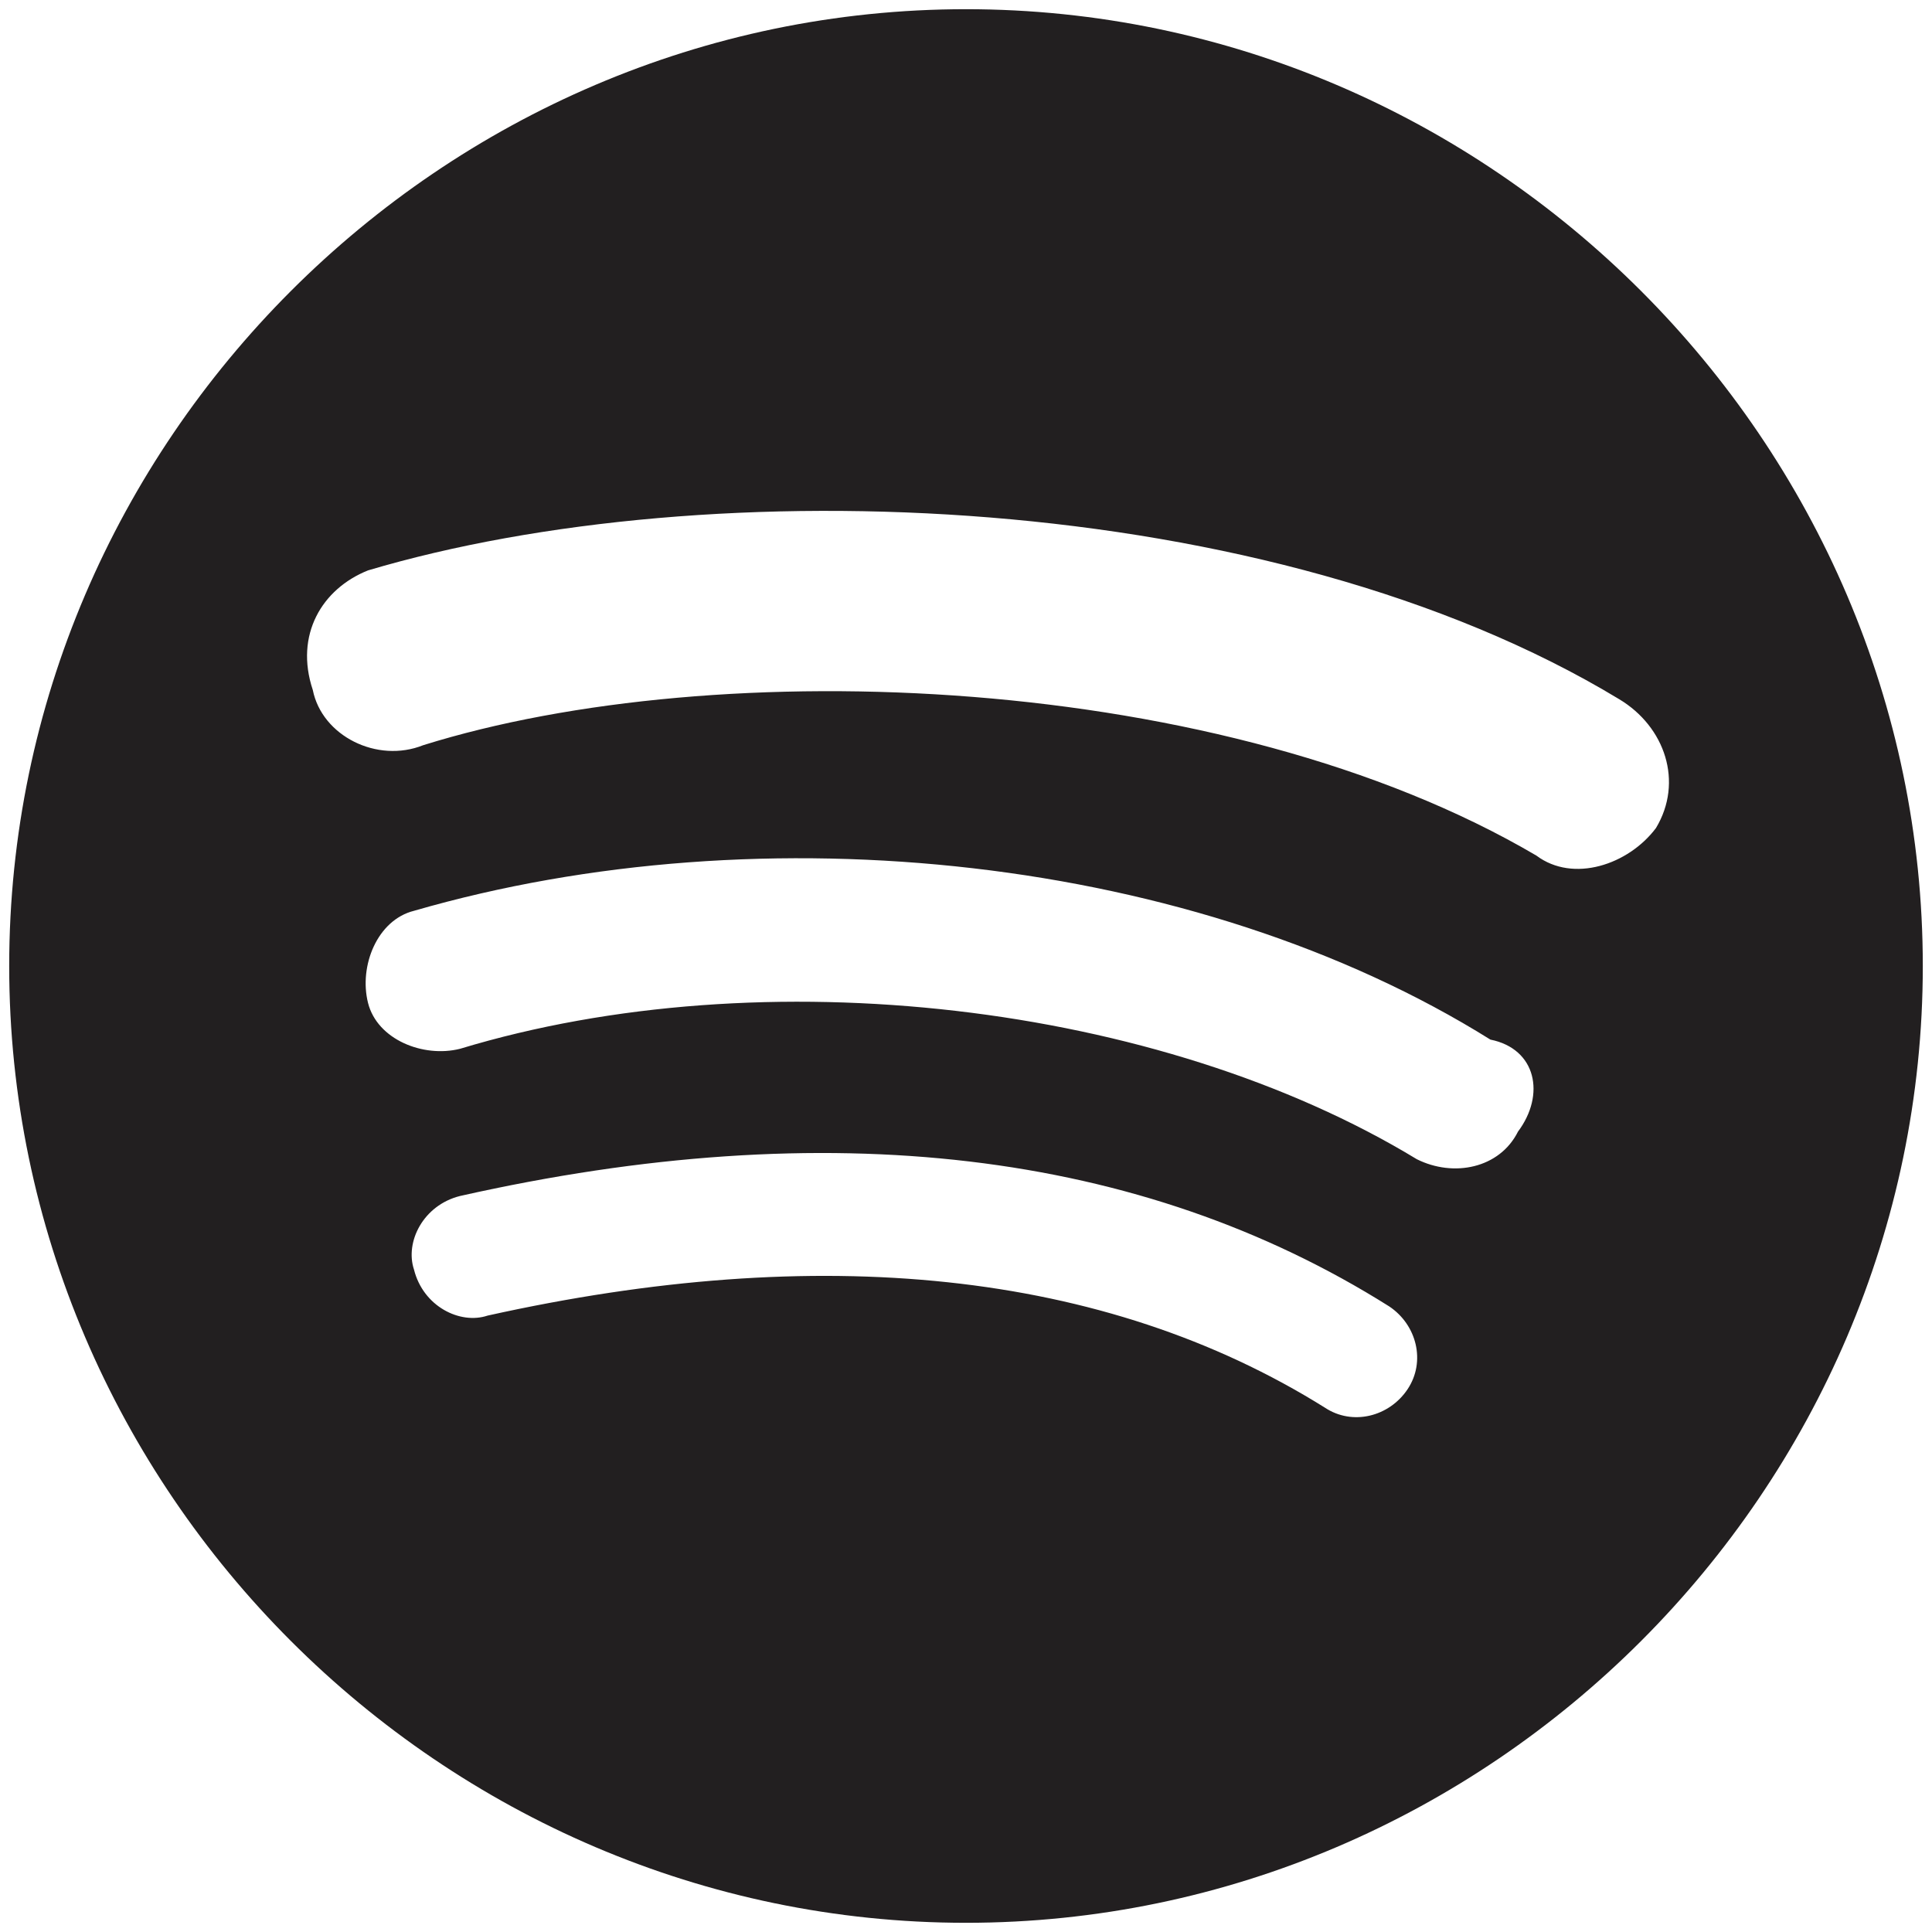 <?xml version="1.0" encoding="utf-8"?>
<!-- Generator: Adobe Illustrator 27.8.1, SVG Export Plug-In . SVG Version: 6.00 Build 0)  -->
<svg version="1.1" id="Layer_1" xmlns="http://www.w3.org/2000/svg" xmlns:xlink="http://www.w3.org/1999/xlink" height="21" width="21"
	 viewBox="0 0 21 21" style="enable-background:new 0 0 21 21;" xml:space="preserve">
<style type="text/css">
	.st0{fill:#221F20;}
</style>
<path class="st0" d="M10.5,0.1C4.8,0.1,0.1,4.8,0.1,10.5c0,5.7,4.7,10.4,10.4,10.4c5.7,0,10.4-4.7,10.4-10.4
	C20.9,4.8,16.2,0.1,10.5,0.1z M15.3,15.1c-0.2,0.3-0.6,0.4-0.9,0.2c-2.4-1.5-5.5-1.8-9.1-1c-0.3,0.1-0.7-0.1-0.8-0.5
	C4.4,13.5,4.6,13.1,5,13c4-0.9,7.4-0.5,10.1,1.2C15.4,14.4,15.5,14.8,15.3,15.1L15.3,15.1z M16.5,12.3c-0.2,0.4-0.7,0.5-1.1,0.3
	c-2.8-1.7-7.1-2.2-10.4-1.2c-0.4,0.1-0.9-0.1-1-0.5c-0.1-0.4,0.1-0.9,0.5-1c3.8-1.1,8.5-0.6,11.7,1.4C16.7,11.4,16.8,11.9,16.5,12.3
	L16.5,12.3z M16.7,9.3c-3.4-2-8.9-2.2-12.1-1.2C4.1,8.3,3.5,8,3.4,7.5C3.2,6.9,3.5,6.4,4,6.2c3.7-1.1,9.8-0.9,13.6,1.4
	C18.1,7.9,18.3,8.5,18,9C17.7,9.4,17.1,9.6,16.7,9.3L16.7,9.3z"/>
</svg>
